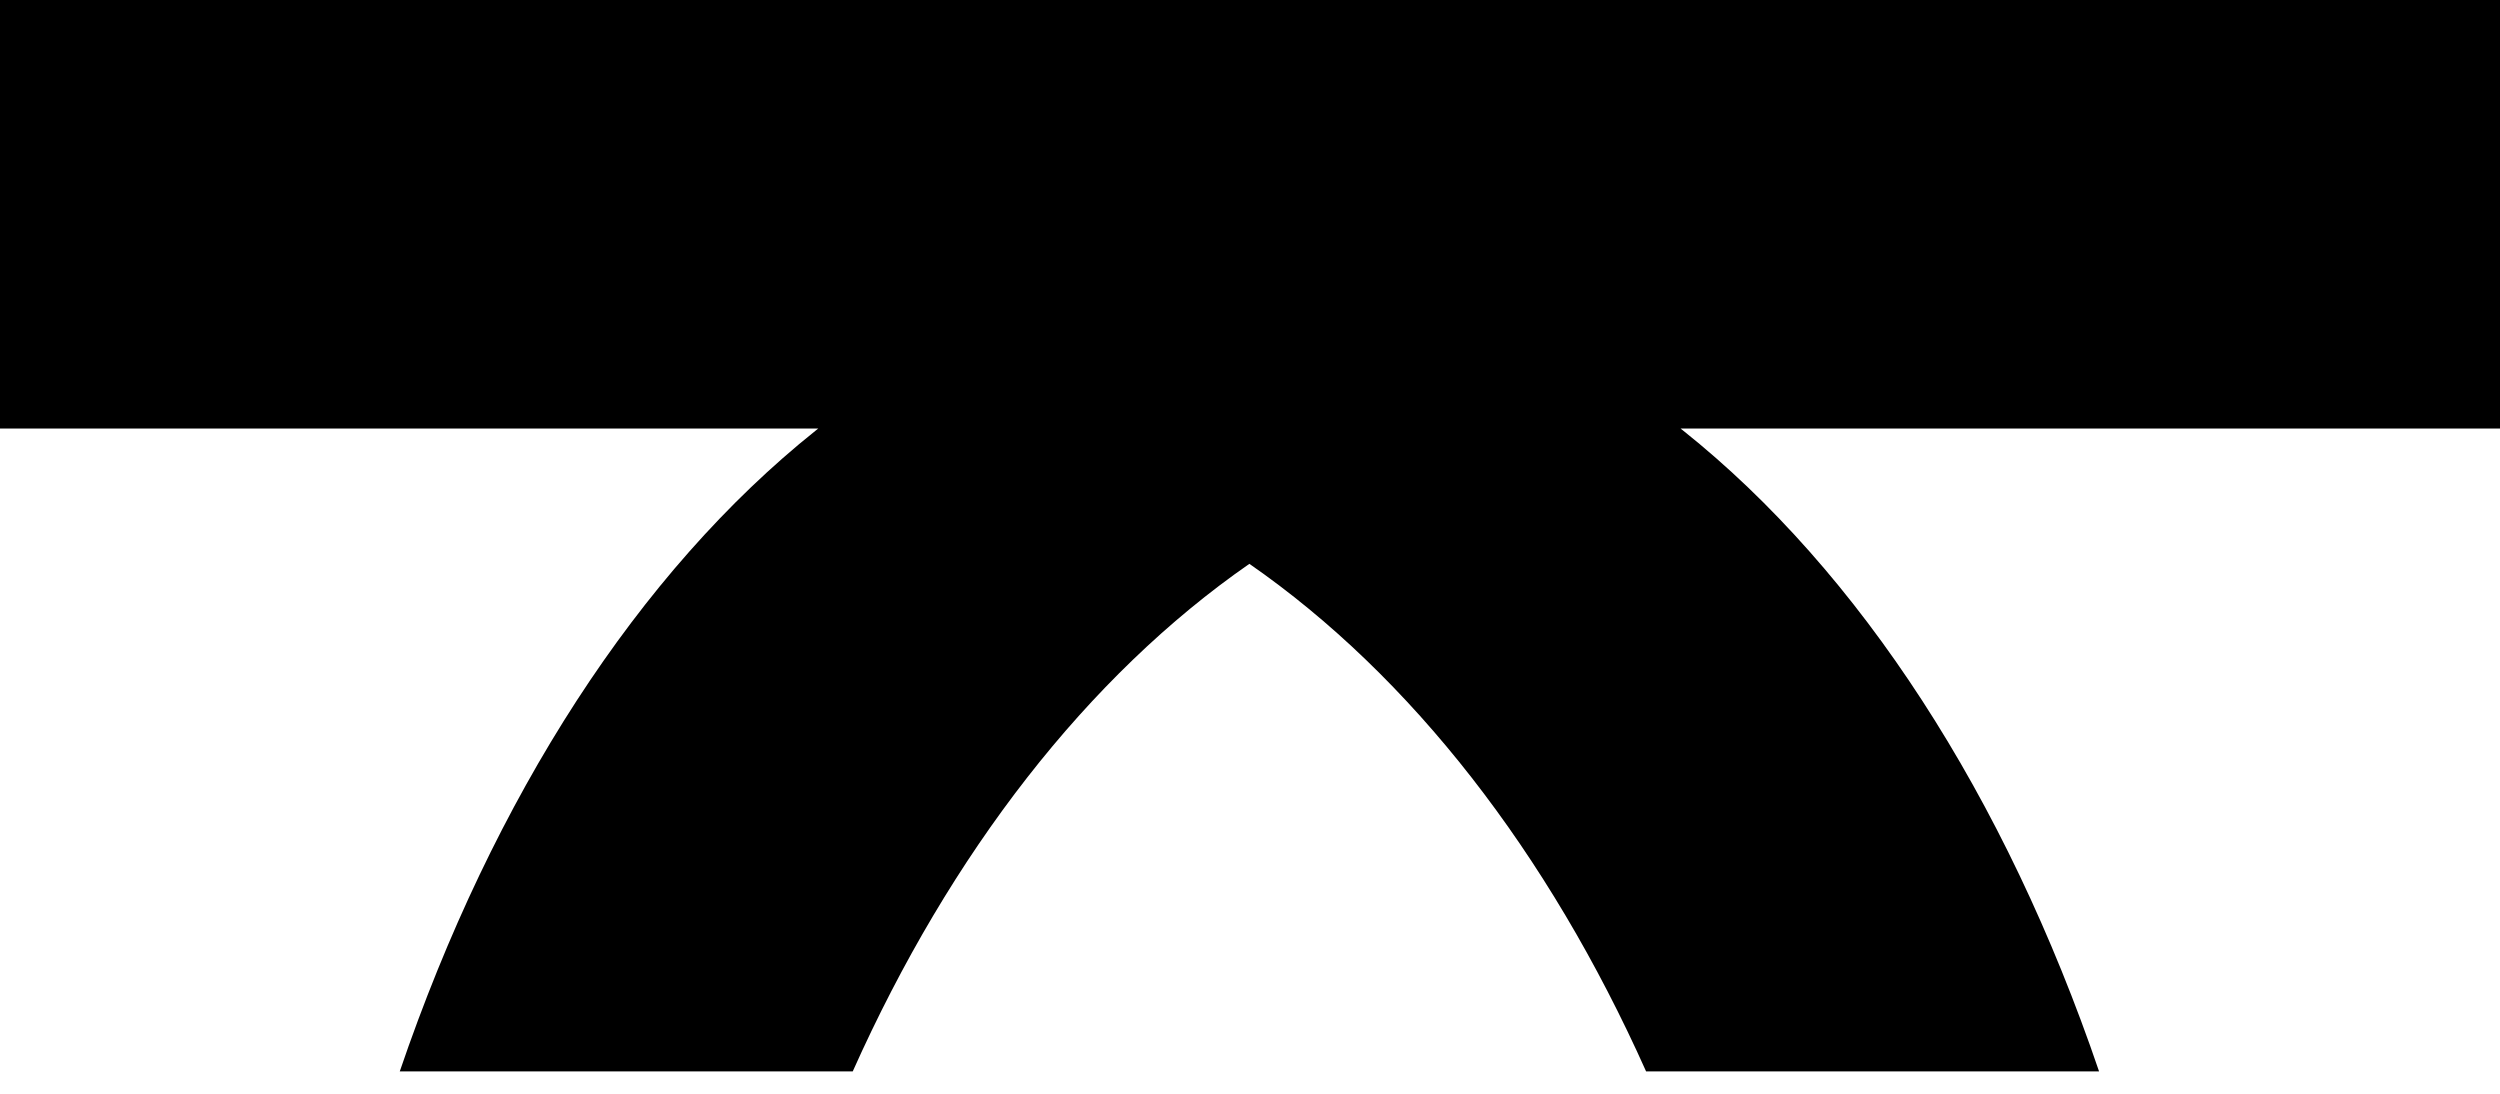 <?xml version="1.0" encoding="utf-8"?>
<svg xmlns="http://www.w3.org/2000/svg" fill="none" height="100%" overflow="visible" preserveAspectRatio="none" style="display: block;" viewBox="0 0 32 14" width="100%">
<g id="Group">
<path d="M32 0H0V5.485H10.474C10.462 5.495 10.451 5.503 10.44 5.512C8.179 7.318 6.318 10.191 5.117 13.714H10.915C12.168 10.912 13.924 8.652 15.992 7.217C18.061 8.652 19.817 10.913 21.07 13.714H26.868C25.668 10.191 23.807 7.317 21.545 5.512C21.533 5.503 21.523 5.493 21.511 5.485H32V0Z" fill="black" id="Vector"/>
</g>
</svg>